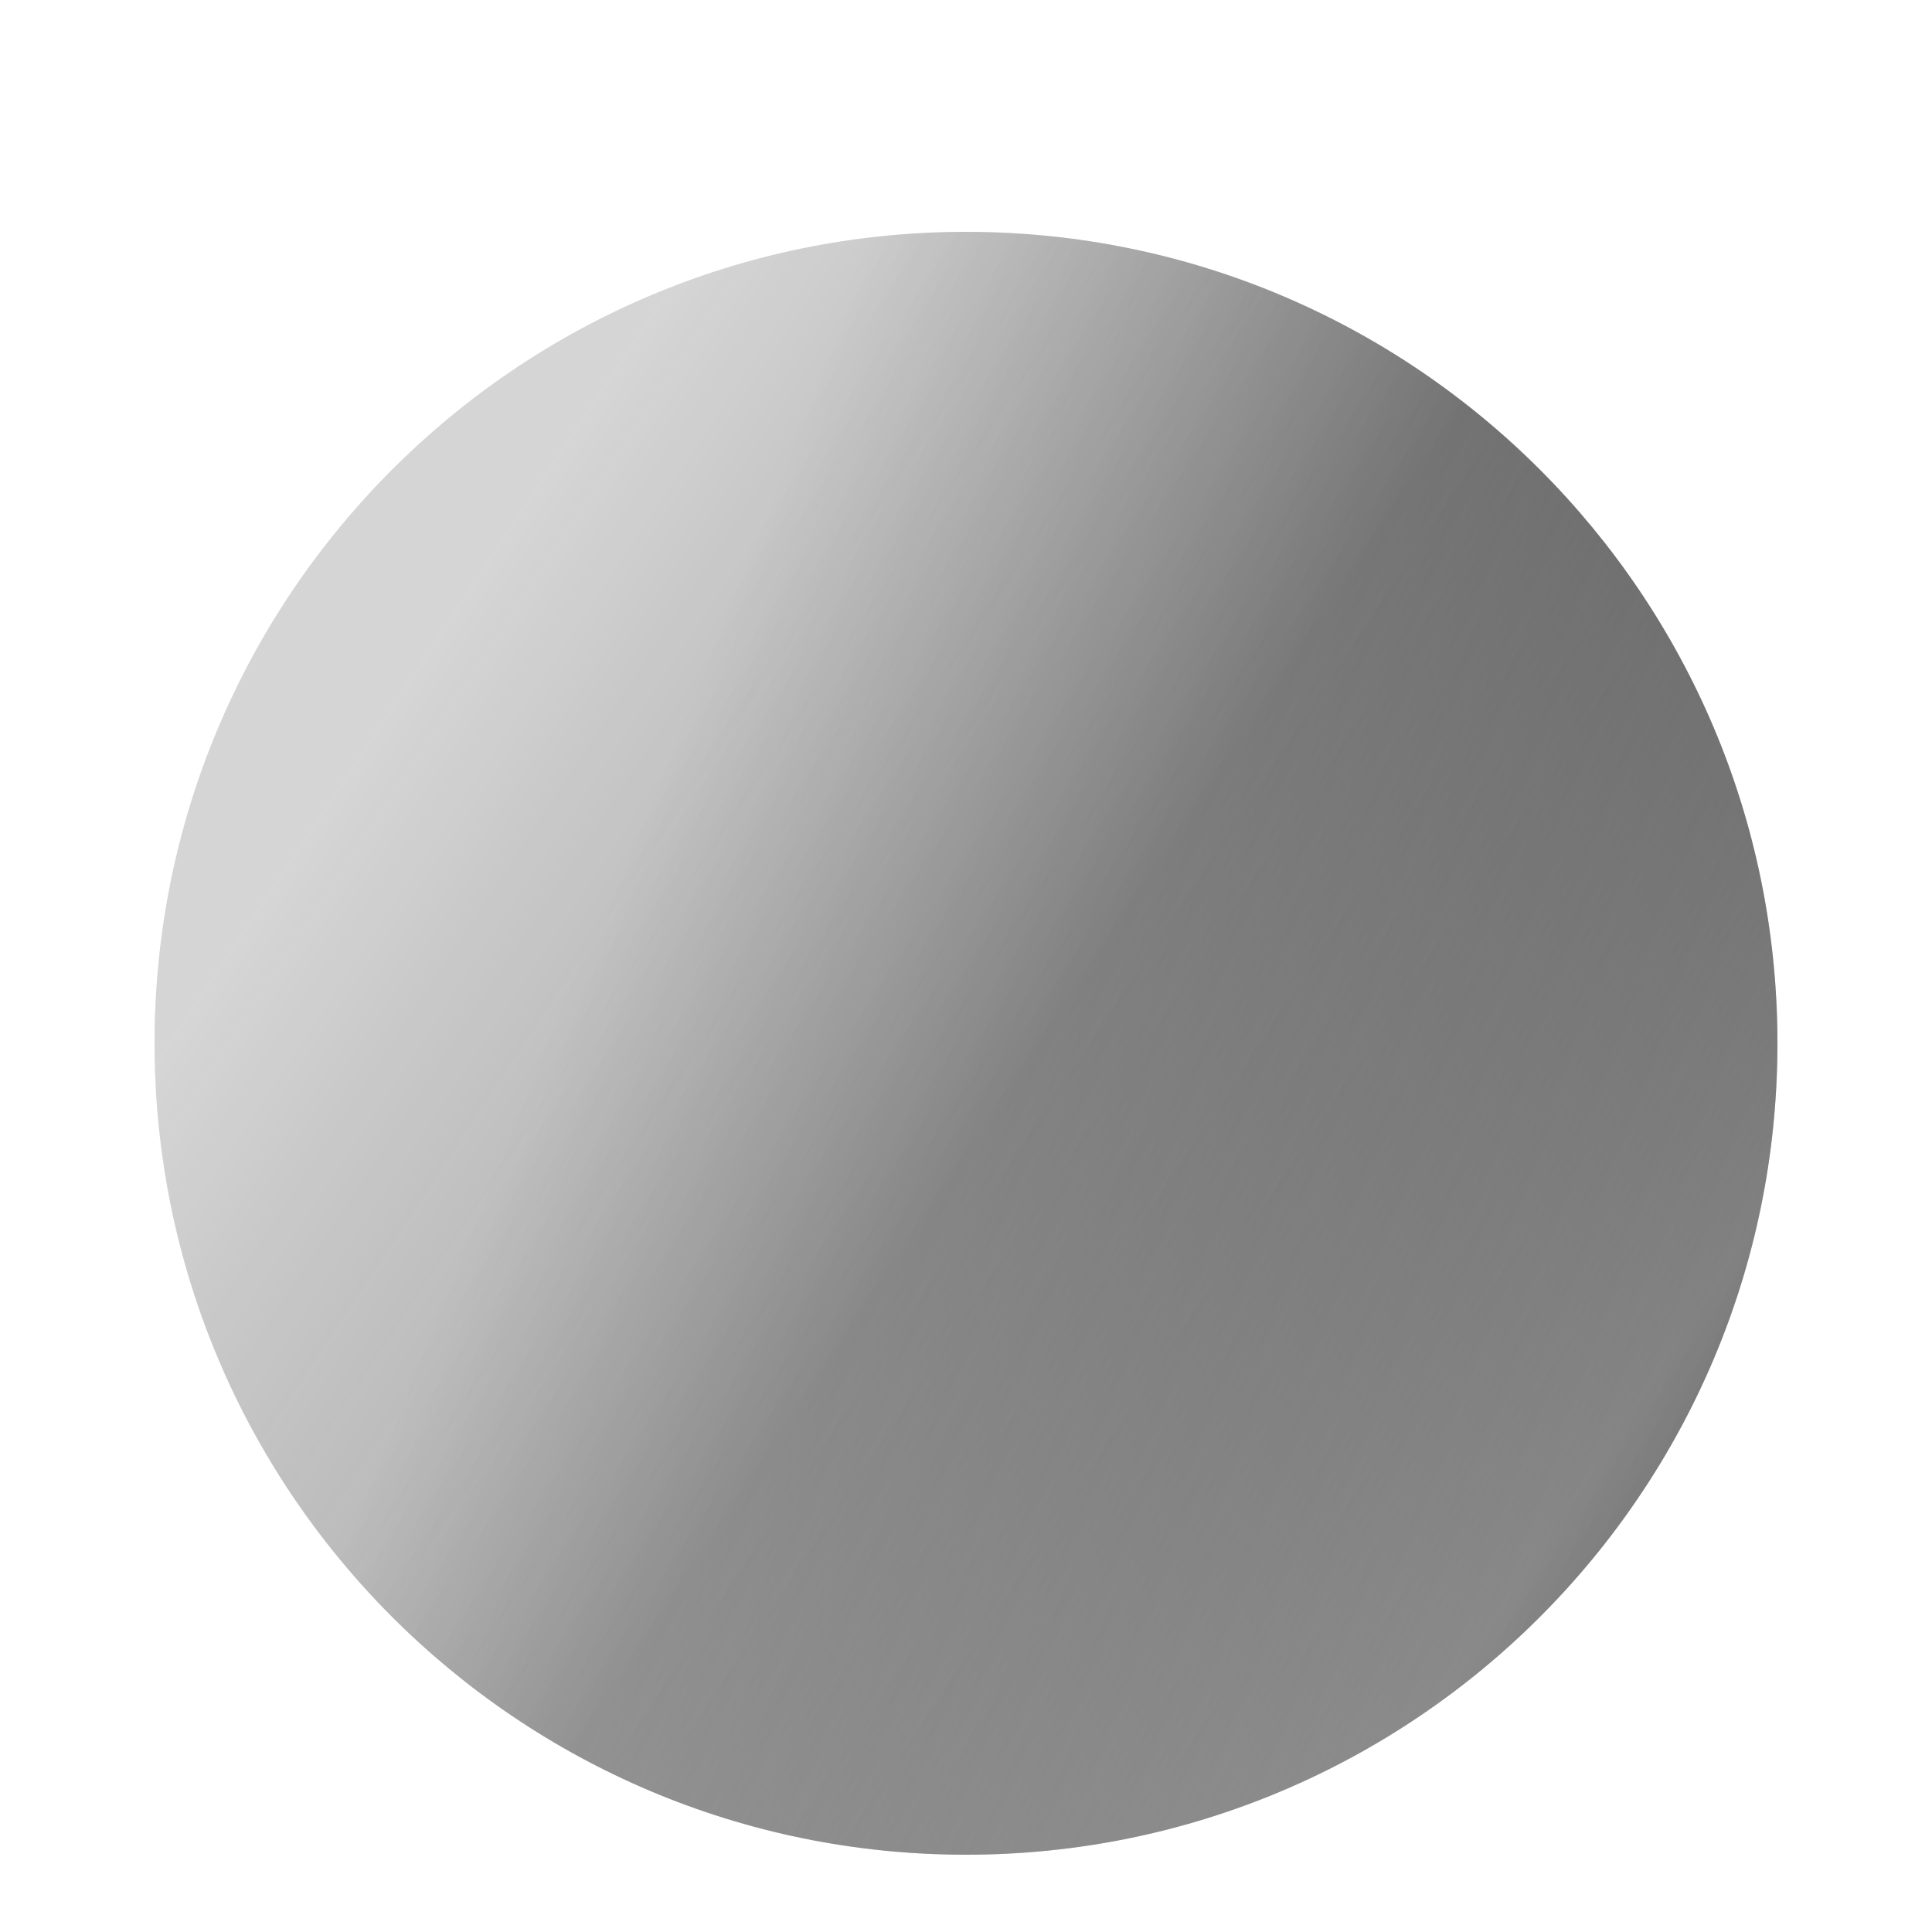 <svg fill="none" viewBox="0 0 25 25" height="25" width="25" xmlns="http://www.w3.org/2000/svg">
  <g filter="url(#filter0_dii_1991_118)">
  <path fill="url(#paint0_linear_1991_118)" d="M23 11.5C23 17.299 18.299 22 12.5 22C6.701 22 2 17.299 2 11.5C2 5.701 6.701 1 12.5 1C18.299 1 23 5.701 23 11.5Z"></path>
  <path style="mix-blend-mode:lighten" fill-opacity="0.3" fill="url(#paint1_linear_1991_118)" d="M23 11.5C23 17.299 18.299 22 12.5 22C6.701 22 2 17.299 2 11.5C2 5.701 6.701 1 12.5 1C18.299 1 23 5.701 23 11.5Z"></path>
  </g>
  <defs>
  <filter color-interpolation-filters="sRGB" filterUnits="userSpaceOnUse" height="25" width="25" y="0" x="0" id="filter0_dii_1991_118">
  <feFlood result="BackgroundImageFix" flood-opacity="0"></feFlood>
  <feColorMatrix result="hardAlpha" values="0 0 0 0 0 0 0 0 0 0 0 0 0 0 0 0 0 0 127 0" type="matrix" in="SourceAlpha"></feColorMatrix>
  <feOffset dy="1"></feOffset>
  <feGaussianBlur stdDeviation="1"></feGaussianBlur>
  <feComposite operator="out" in2="hardAlpha"></feComposite>
  <feColorMatrix values="0 0 0 0 0 0 0 0 0 0 0 0 0 0 0 0 0 0 0.25 0" type="matrix"></feColorMatrix>
  <feBlend result="effect1_dropShadow_1991_118" in2="BackgroundImageFix" mode="normal"></feBlend>
  <feBlend result="shape" in2="effect1_dropShadow_1991_118" in="SourceGraphic" mode="normal"></feBlend>
  <feColorMatrix result="hardAlpha" values="0 0 0 0 0 0 0 0 0 0 0 0 0 0 0 0 0 0 127 0" type="matrix" in="SourceAlpha"></feColorMatrix>
  <feOffset dy="2"></feOffset>
  <feGaussianBlur stdDeviation="1"></feGaussianBlur>
  <feComposite k3="1" k2="-1" operator="arithmetic" in2="hardAlpha"></feComposite>
  <feColorMatrix values="0 0 0 0 0 0 0 0 0 0 0 0 0 0 0 0 0 0 0.15 0" type="matrix"></feColorMatrix>
  <feBlend result="effect2_innerShadow_1991_118" in2="shape" mode="normal"></feBlend>
  <feColorMatrix result="hardAlpha" values="0 0 0 0 0 0 0 0 0 0 0 0 0 0 0 0 0 0 127 0" type="matrix" in="SourceAlpha"></feColorMatrix>
  <feOffset dy="-1"></feOffset>
  <feGaussianBlur stdDeviation="3"></feGaussianBlur>
  <feComposite k3="1" k2="-1" operator="arithmetic" in2="hardAlpha"></feComposite>
  <feColorMatrix values="0 0 0 0 0 0 0 0 0 0 0 0 0 0 0 0 0 0 0.25 0" type="matrix"></feColorMatrix>
  <feBlend result="effect3_innerShadow_1991_118" in2="effect2_innerShadow_1991_118" mode="normal"></feBlend>
  </filter>
  <linearGradient gradientUnits="userSpaceOnUse" y2="36.189" x2="37.431" y1="6.62" x1="-36.599" id="paint0_linear_1991_118">
  <stop stop-color="white"></stop>
  <stop stop-color="#362912" offset="0"></stop>
  <stop stop-color="#222222" offset="0.151"></stop>
  <stop stop-color="#E5E5E5" offset="0.302"></stop>
  <stop stop-color="#E5E5E5" offset="0.531"></stop>
  <stop stop-color="#212121" offset="0.786"></stop>
  </linearGradient>
  <linearGradient gradientUnits="userSpaceOnUse" y2="28.527" x2="43.958" y1="4.122" x1="7.066" id="paint1_linear_1991_118">
  <stop stop-color="#B0B0B0"></stop>
  <stop stop-opacity="0.807" offset="0.214"></stop>
  <stop stop-color="#F1F1F1" offset="0.417"></stop>
  <stop stop-color="#434343" offset="0.63"></stop>
  <stop stop-color="#B5B5B5" offset="0.818"></stop>
  <stop offset="0.958"></stop>
  </linearGradient>
  </defs>
</svg>

